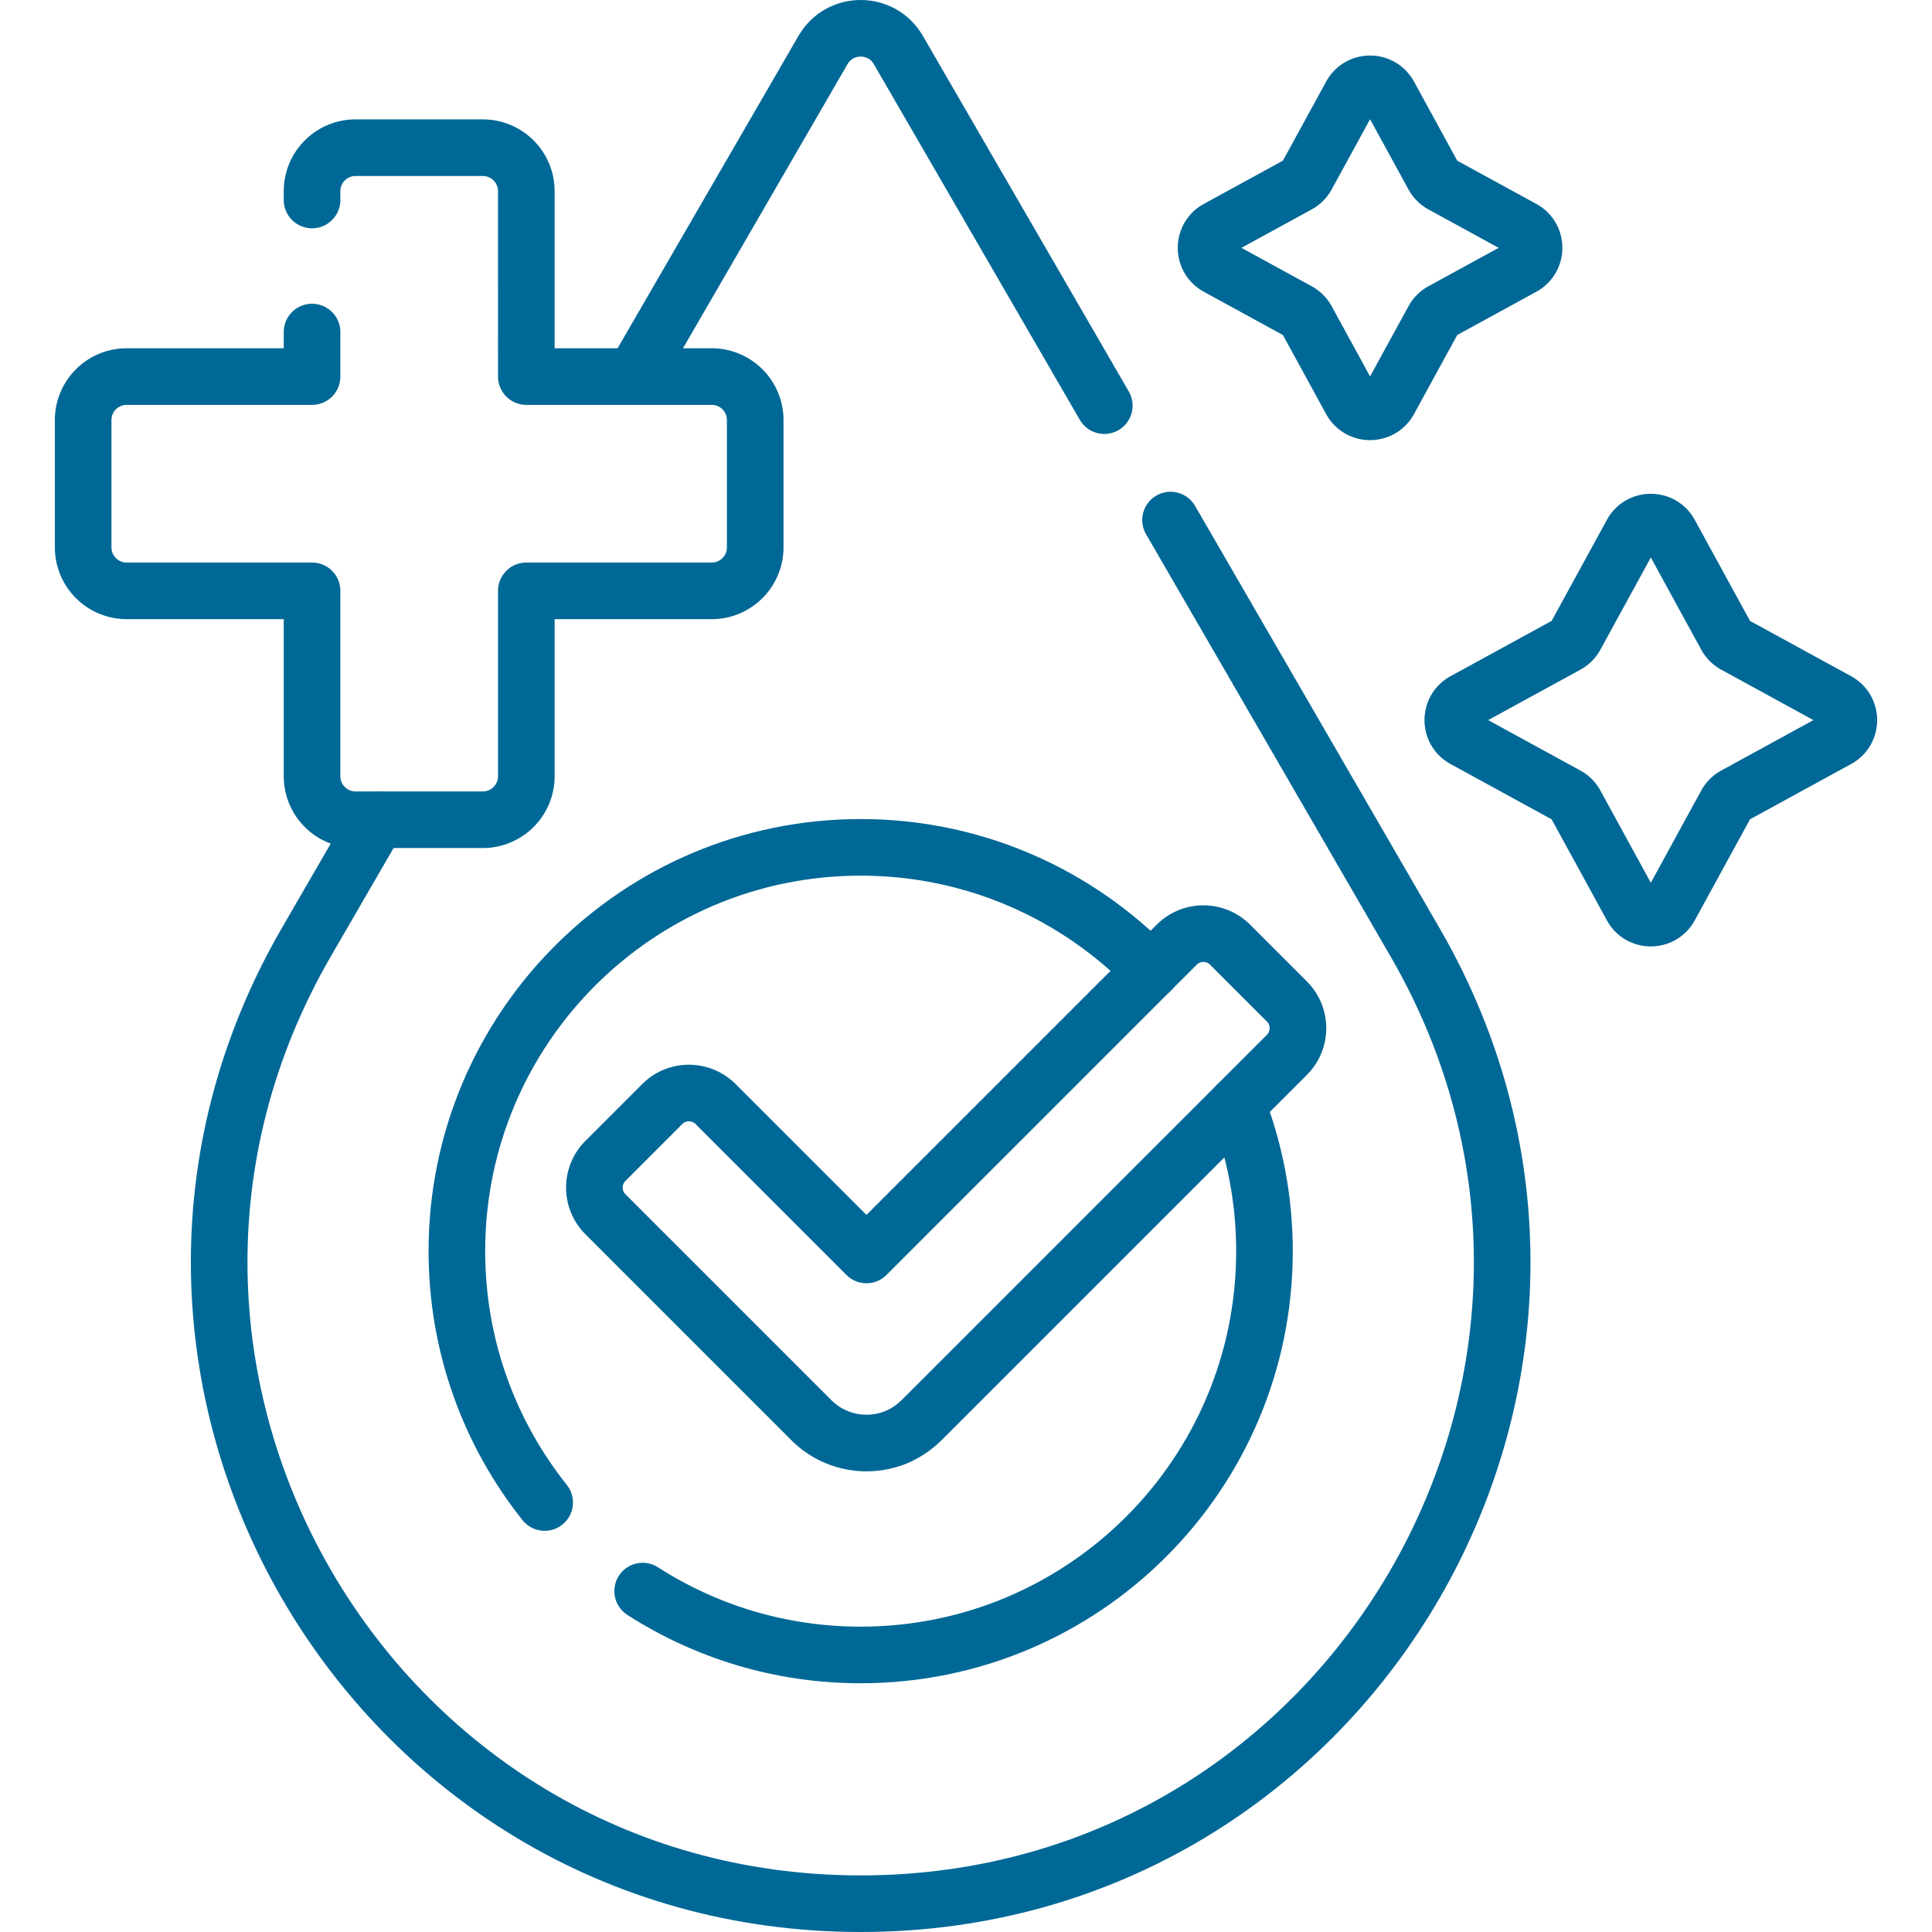 <svg class="" xml:space="preserve" style="enable-background:new 0 0 512 512" viewBox="0 0 512 512" y="0" x="0" height="512" width="512" xmlns:xlink="http://www.w3.org/1999/xlink" version="1.1" xmlns="http://www.w3.org/2000/svg"><g><path class="" opacity="1" data-original="#000000" stroke-miterlimit="10" stroke-linejoin="round" stroke-linecap="round" stroke-width="15" stroke="#006896" fill="none" style="stroke-width:15;stroke-linecap:round;stroke-linejoin:round;stroke-miterlimit:10;" d="M99.978 217.238 81.191 249.68C15.655 362.847 97.314 504.5 228.088 504.5h.001c130.774 0 212.433-141.653 146.897-254.821L310.208 137.82M292.65 107.502l-54.58-94.248c-4.443-7.673-15.521-7.673-19.964 0l-50.117 86.542"></path><path class="" opacity="1" data-original="#000000" stroke-miterlimit="10" stroke-linejoin="round" stroke-linecap="round" stroke-width="15" stroke="#006896" fill="none" style="stroke-width:15;stroke-linecap:round;stroke-linejoin:round;stroke-miterlimit:10;" d="M305.013 257.185c-19.456-20.117-46.728-32.629-76.925-32.629-59.101 0-107.012 47.911-107.012 107.012 0 25.187 8.706 48.337 23.266 66.617M170.31 421.654c16.666 10.711 36.496 16.925 57.778 16.925 59.101 0 107.011-47.911 107.011-107.012 0-13.691-2.575-26.78-7.261-38.814"></path><path class="" opacity="1" data-original="#000000" stroke-miterlimit="10" stroke-linejoin="round" stroke-linecap="round" stroke-width="15" stroke="#006896" fill="none" style="stroke-width:15;stroke-linecap:round;stroke-linejoin:round;stroke-miterlimit:10;" d="M236.436 381.272c-7.72 2.651-15.942.567-21.411-4.902l-54.579-54.58c-3.905-3.905-3.905-10.237 0-14.142l15.055-15.055c3.905-3.905 10.237-3.905 14.142 0l39.98 39.981 82.221-82.221c3.905-3.905 10.237-3.905 14.142 0l15.055 15.055c3.905 3.905 3.905 10.237 0 14.142l-96.537 96.538c-2.286 2.287-5.01 4.133-8.068 5.184zM368.143 25.22l11.705 21.402a5.769 5.769 0 0 0 2.293 2.293l21.402 11.705c4 2.188 4 7.933 0 10.12l-21.402 11.705a5.769 5.769 0 0 0-2.293 2.293l-11.705 21.402c-2.188 4-7.933 4-10.12 0l-11.705-21.402a5.769 5.769 0 0 0-2.293-2.293L322.623 70.74c-4-2.188-4-7.933 0-10.12l21.402-11.705a5.769 5.769 0 0 0 2.293-2.293l11.705-21.402c2.188-4.001 7.933-4.001 10.12 0zM442.545 141.361l14.892 27.23a5.769 5.769 0 0 0 2.293 2.293l27.23 14.892c4 2.188 4 7.933 0 10.12l-27.23 14.892a5.769 5.769 0 0 0-2.293 2.293l-14.892 27.23c-2.188 4-7.933 4-10.12 0l-14.892-27.23a5.769 5.769 0 0 0-2.293-2.293l-27.23-14.892c-4-2.188-4-7.933 0-10.12l27.23-14.892a5.769 5.769 0 0 0 2.293-2.293l14.892-27.23c2.187-4 7.932-4 10.12 0zM82.697 88v11.796H33.575c-6.371 0-11.535 5.164-11.535 11.535v33.715c0 6.371 5.165 11.535 11.535 11.535h49.122v49.122c0 6.371 5.165 11.535 11.535 11.535h33.715c6.371 0 11.535-5.164 11.535-11.535v-49.122h49.122c6.371 0 11.535-5.164 11.535-11.535v-33.715c0-6.371-5.165-11.535-11.535-11.535h-49.122V50.674c0-6.371-5.165-11.535-11.535-11.535H94.232c-6.371 0-11.535 5.164-11.535 11.535V53"></path></g></svg>